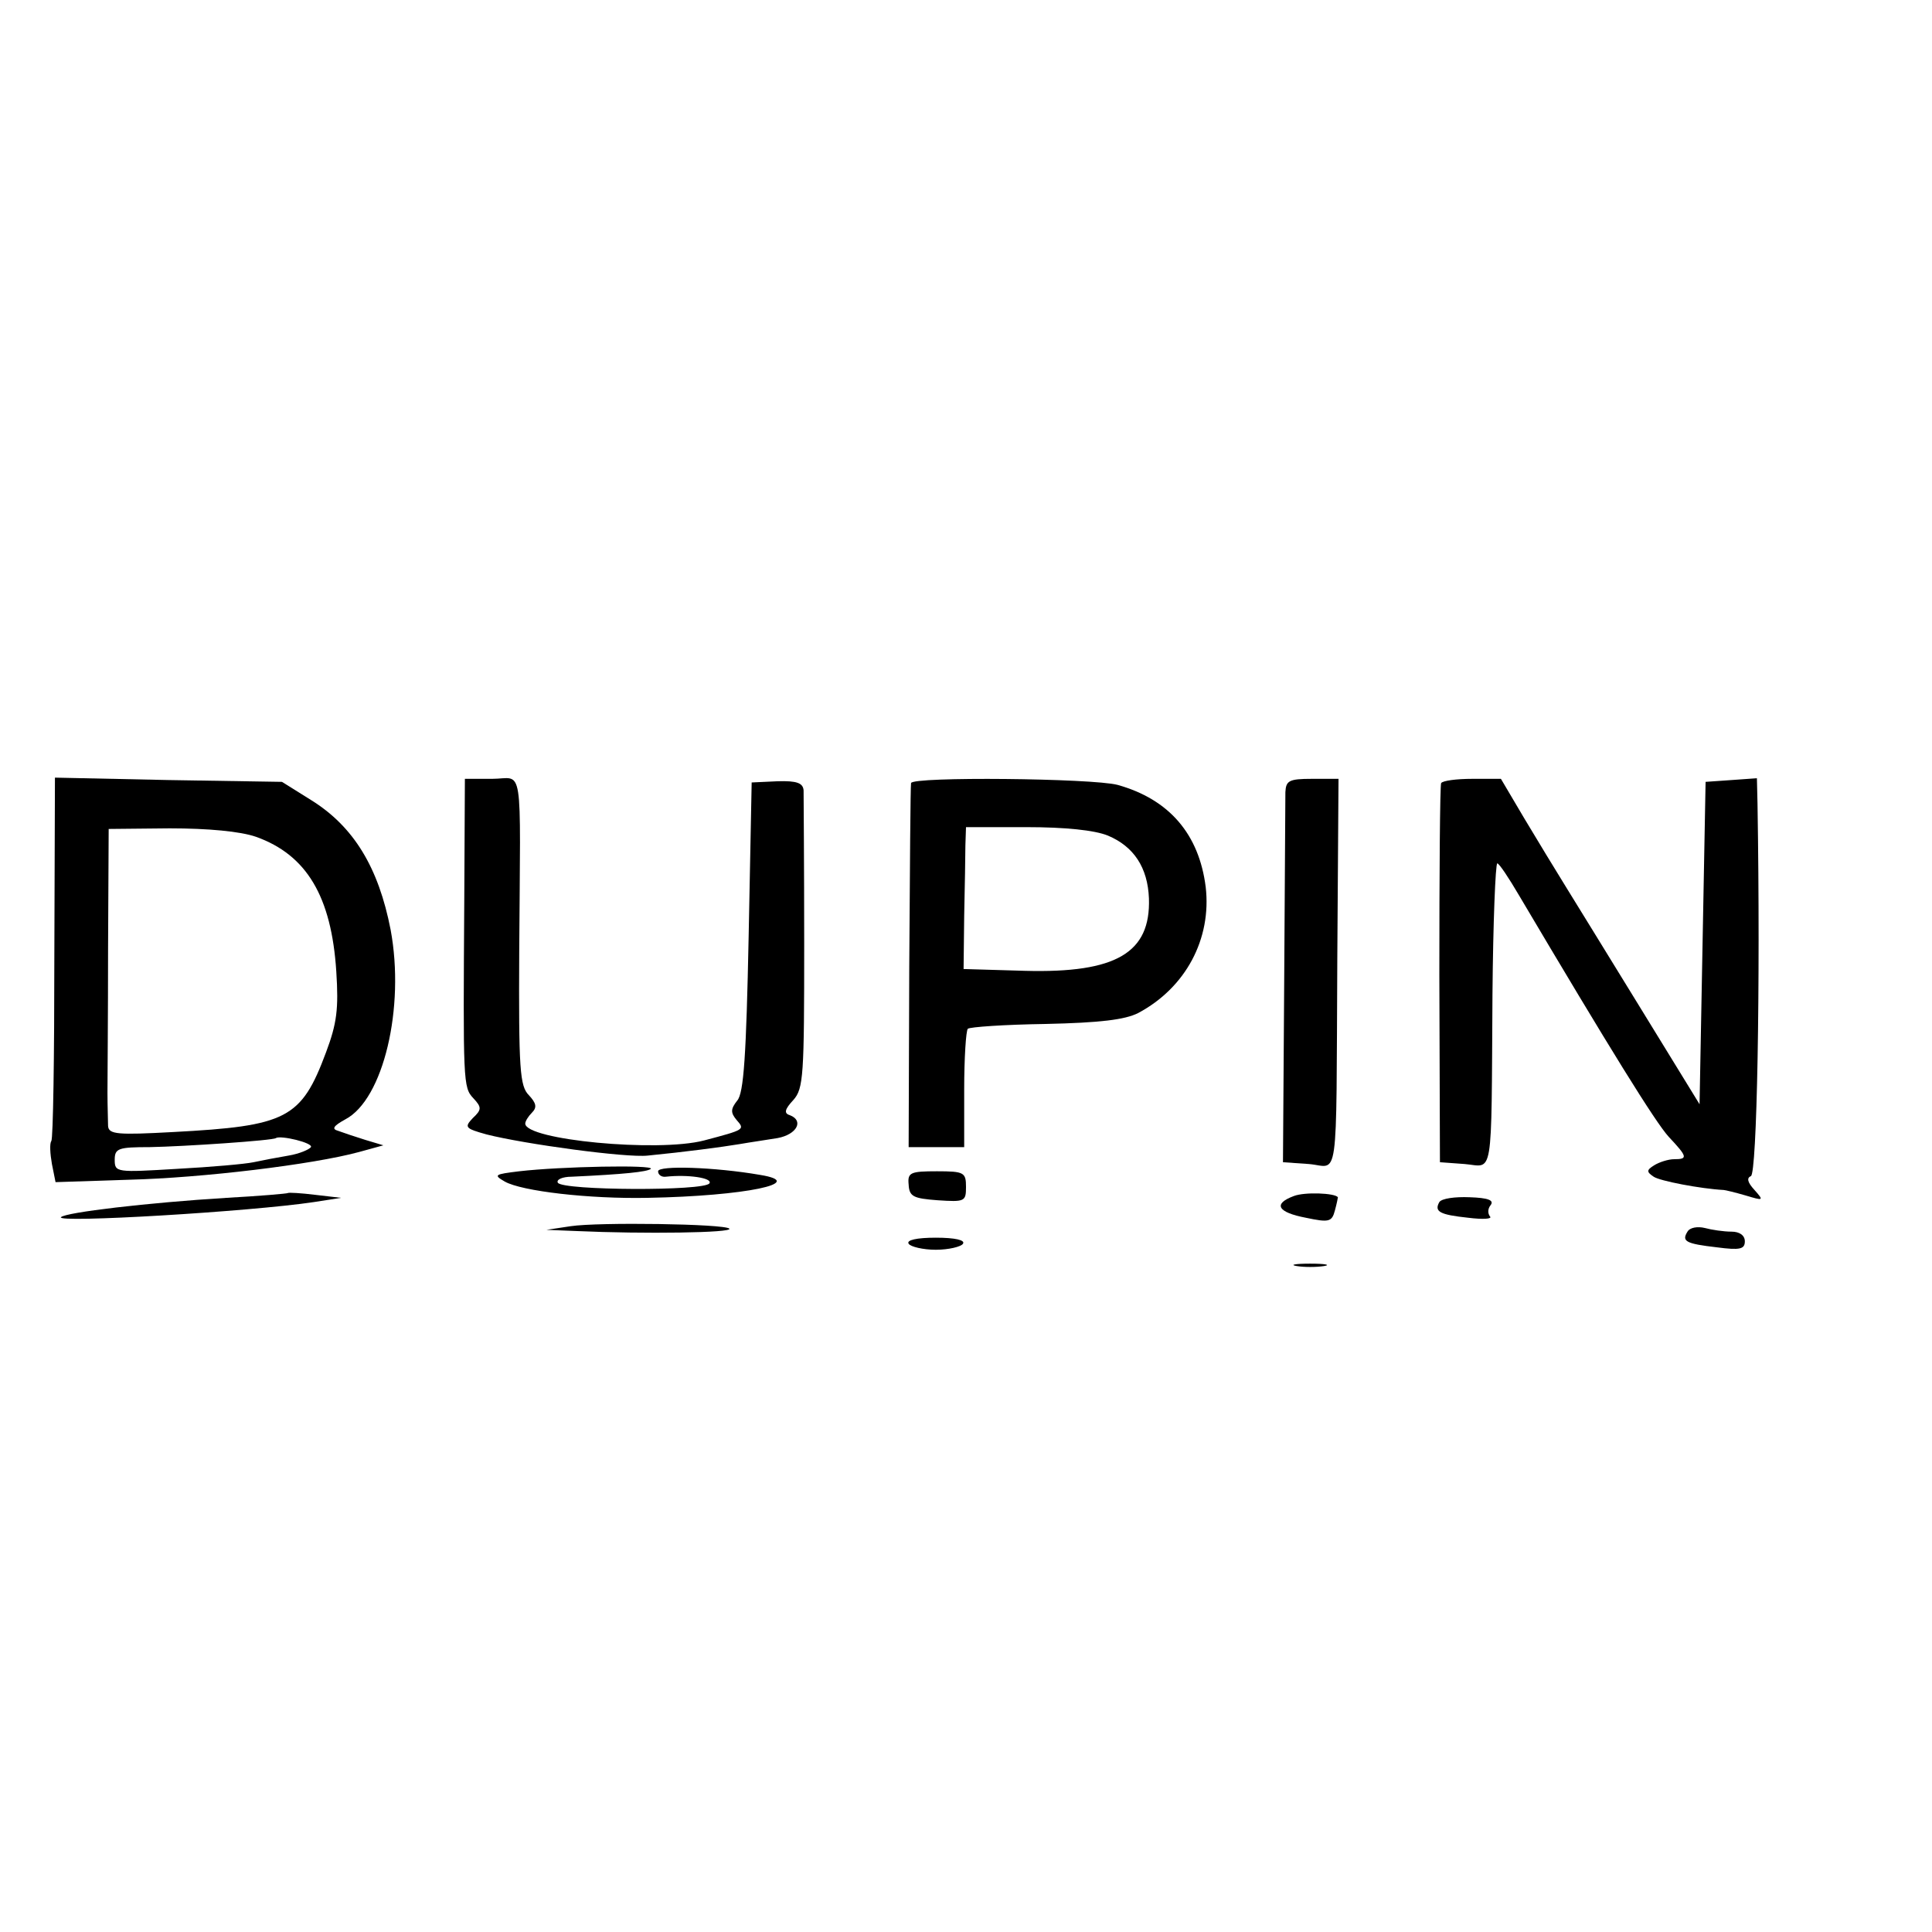 <?xml version="1.0" standalone="no"?>
<!DOCTYPE svg PUBLIC "-//W3C//DTD SVG 20010904//EN"
 "http://www.w3.org/TR/2001/REC-SVG-20010904/DTD/svg10.dtd">
<svg version="1.0" xmlns="http://www.w3.org/2000/svg"
 width="16pt" height="16pt" viewBox="0 0 16 16"
 preserveAspectRatio="xMidYMid meet">
<g transform="translate(0,16) scale(0.005,-0.005)"
fill="#000000" stroke="none">
<path d="M90 1615 c0 -164 -2 -301 -5 -305 -3 -4 -2 -21 1 -38 l6 -30 122 4
c120 3 304 25 381 46 l40 11 -30 9 c-16 5 -37 12 -45 15 -11 3 -8 8 12 19 63
33 99 185 75 314 -20 103 -61 171 -132 215 l-48 30 -188 3 -188 4 -1 -297z
m334 199 c84 -30 125 -99 133 -223 4 -62 1 -86 -17 -134 -41 -110 -65 -122
-253 -132 -92 -5 -107 -4 -108 10 0 8 -1 33 -1 55 0 22 1 129 1 239 l1 198
101 1 c64 0 117 -5 143 -14z m91 -514 c-3 -4 -19 -11 -37 -14 -18 -3 -44 -8
-58 -11 -14 -3 -71 -8 -127 -11 -100 -6 -103 -6 -103 15 0 19 6 21 58 21 56 1
205 11 209 15 8 5 62 -8 58 -15z"/>
<path d="M769 1713 c-2 -306 -2 -314 15 -332 14 -15 14 -19 -1 -33 -14 -15
-13 -17 23 -27 63 -16 232 -39 267 -35 61 6 122 14 152 19 17 3 45 7 63 10 32
6 44 29 20 38 -10 3 -8 10 6 25 17 19 18 41 18 259 0 131 -1 245 -1 254 -1 12
-11 16 -43 15 l-43 -2 -5 -255 c-4 -196 -8 -260 -19 -272 -11 -14 -11 -20 -1
-32 14 -16 14 -16 -54 -34 -77 -20 -296 1 -296 28 0 4 5 12 11 18 9 9 7 16 -5
29 -15 15 -17 42 -16 238 2 322 8 286 -45 286 l-45 0 -1 -197z"/>
<path d="M1509 1903 c-1 -5 -2 -142 -3 -305 l-1 -298 46 0 46 0 0 95 c0 53 3
98 6 101 3 3 61 7 129 8 90 2 131 7 153 18 79 42 122 123 112 209 -11 87 -60
145 -146 169 -42 11 -340 14 -342 3z m326 -87 c43 -18 66 -53 68 -104 3 -90
-54 -124 -205 -120 l-102 3 1 88 c1 48 2 101 2 117 l1 30 100 0 c64 0 113 -5
135 -14z"/>
<path d="M2129 1888 c0 -13 -1 -156 -2 -318 l-2 -295 43 -3 c50 -4 45 -45 47
341 l2 297 -44 0 c-38 0 -43 -3 -44 -22z"/>
<path d="M2387 1903 c-2 -5 -3 -147 -3 -318 l1 -310 41 -3 c48 -4 44 -32 46
281 1 119 5 217 8 217 3 0 19 -24 36 -53 151 -255 226 -376 248 -400 31 -33
32 -37 9 -37 -10 0 -25 -5 -33 -10 -13 -8 -13 -11 -1 -19 10 -7 78 -20 116
-22 2 0 19 -4 36 -9 30 -9 31 -9 15 9 -12 13 -13 20 -6 23 10 3 16 312 11 616
l-1 43 -42 -3 -43 -3 -5 -267 -5 -267 -105 171 c-116 189 -128 207 -185 302
l-39 66 -47 0 c-27 0 -49 -3 -52 -7z"/>
<path d="M860 1260 c-41 -5 -43 -6 -24 -17 28 -16 140 -29 237 -27 162 3 266
25 186 38 -75 13 -169 16 -169 6 0 -6 6 -10 13 -9 36 4 78 -2 72 -11 -8 -13
-243 -12 -251 1 -3 5 7 10 23 10 86 4 125 8 131 13 6 7 -149 4 -218 -4z"/>
<path d="M1505 1238 c1 -20 8 -23 48 -26 45 -3 47 -2 47 22 0 24 -3 26 -48 26
-44 0 -49 -2 -47 -22z"/>
<path d="M477 1224 c-1 -1 -47 -5 -102 -8 -130 -8 -266 -24 -274 -32 -10 -10
312 9 419 25 l45 7 -43 5 c-24 3 -44 4 -45 3z"/>
<path d="M2143 1219 c-35 -13 -27 -27 20 -36 38 -8 43 -7 48 12 3 11 5 21 5
22 -5 7 -55 9 -73 2z"/>
<path d="M2384 1209 c-9 -16 1 -21 48 -26 24 -3 40 -2 36 2 -4 5 -4 13 1 19 6
8 -4 12 -35 13 -24 1 -46 -2 -50 -8z"/>
<path d="M945 1169 l-40 -6 50 -2 c111 -5 260 -3 253 4 -8 8 -217 11 -263 4z"/>
<path d="M2795 1160 c-10 -16 -3 -20 49 -26 38 -5 46 -3 46 10 0 10 -9 16 -22
16 -13 0 -33 3 -44 6 -12 3 -25 1 -29 -6z"/>
<path d="M1505 1140 c3 -5 24 -10 45 -10 21 0 42 5 45 10 4 6 -13 10 -45 10
-32 0 -49 -4 -45 -10z"/>
<path d="M2148 1103 c12 -2 32 -2 45 0 12 2 2 4 -23 4 -25 0 -35 -2 -22 -4z"/>
</g>
</svg>

